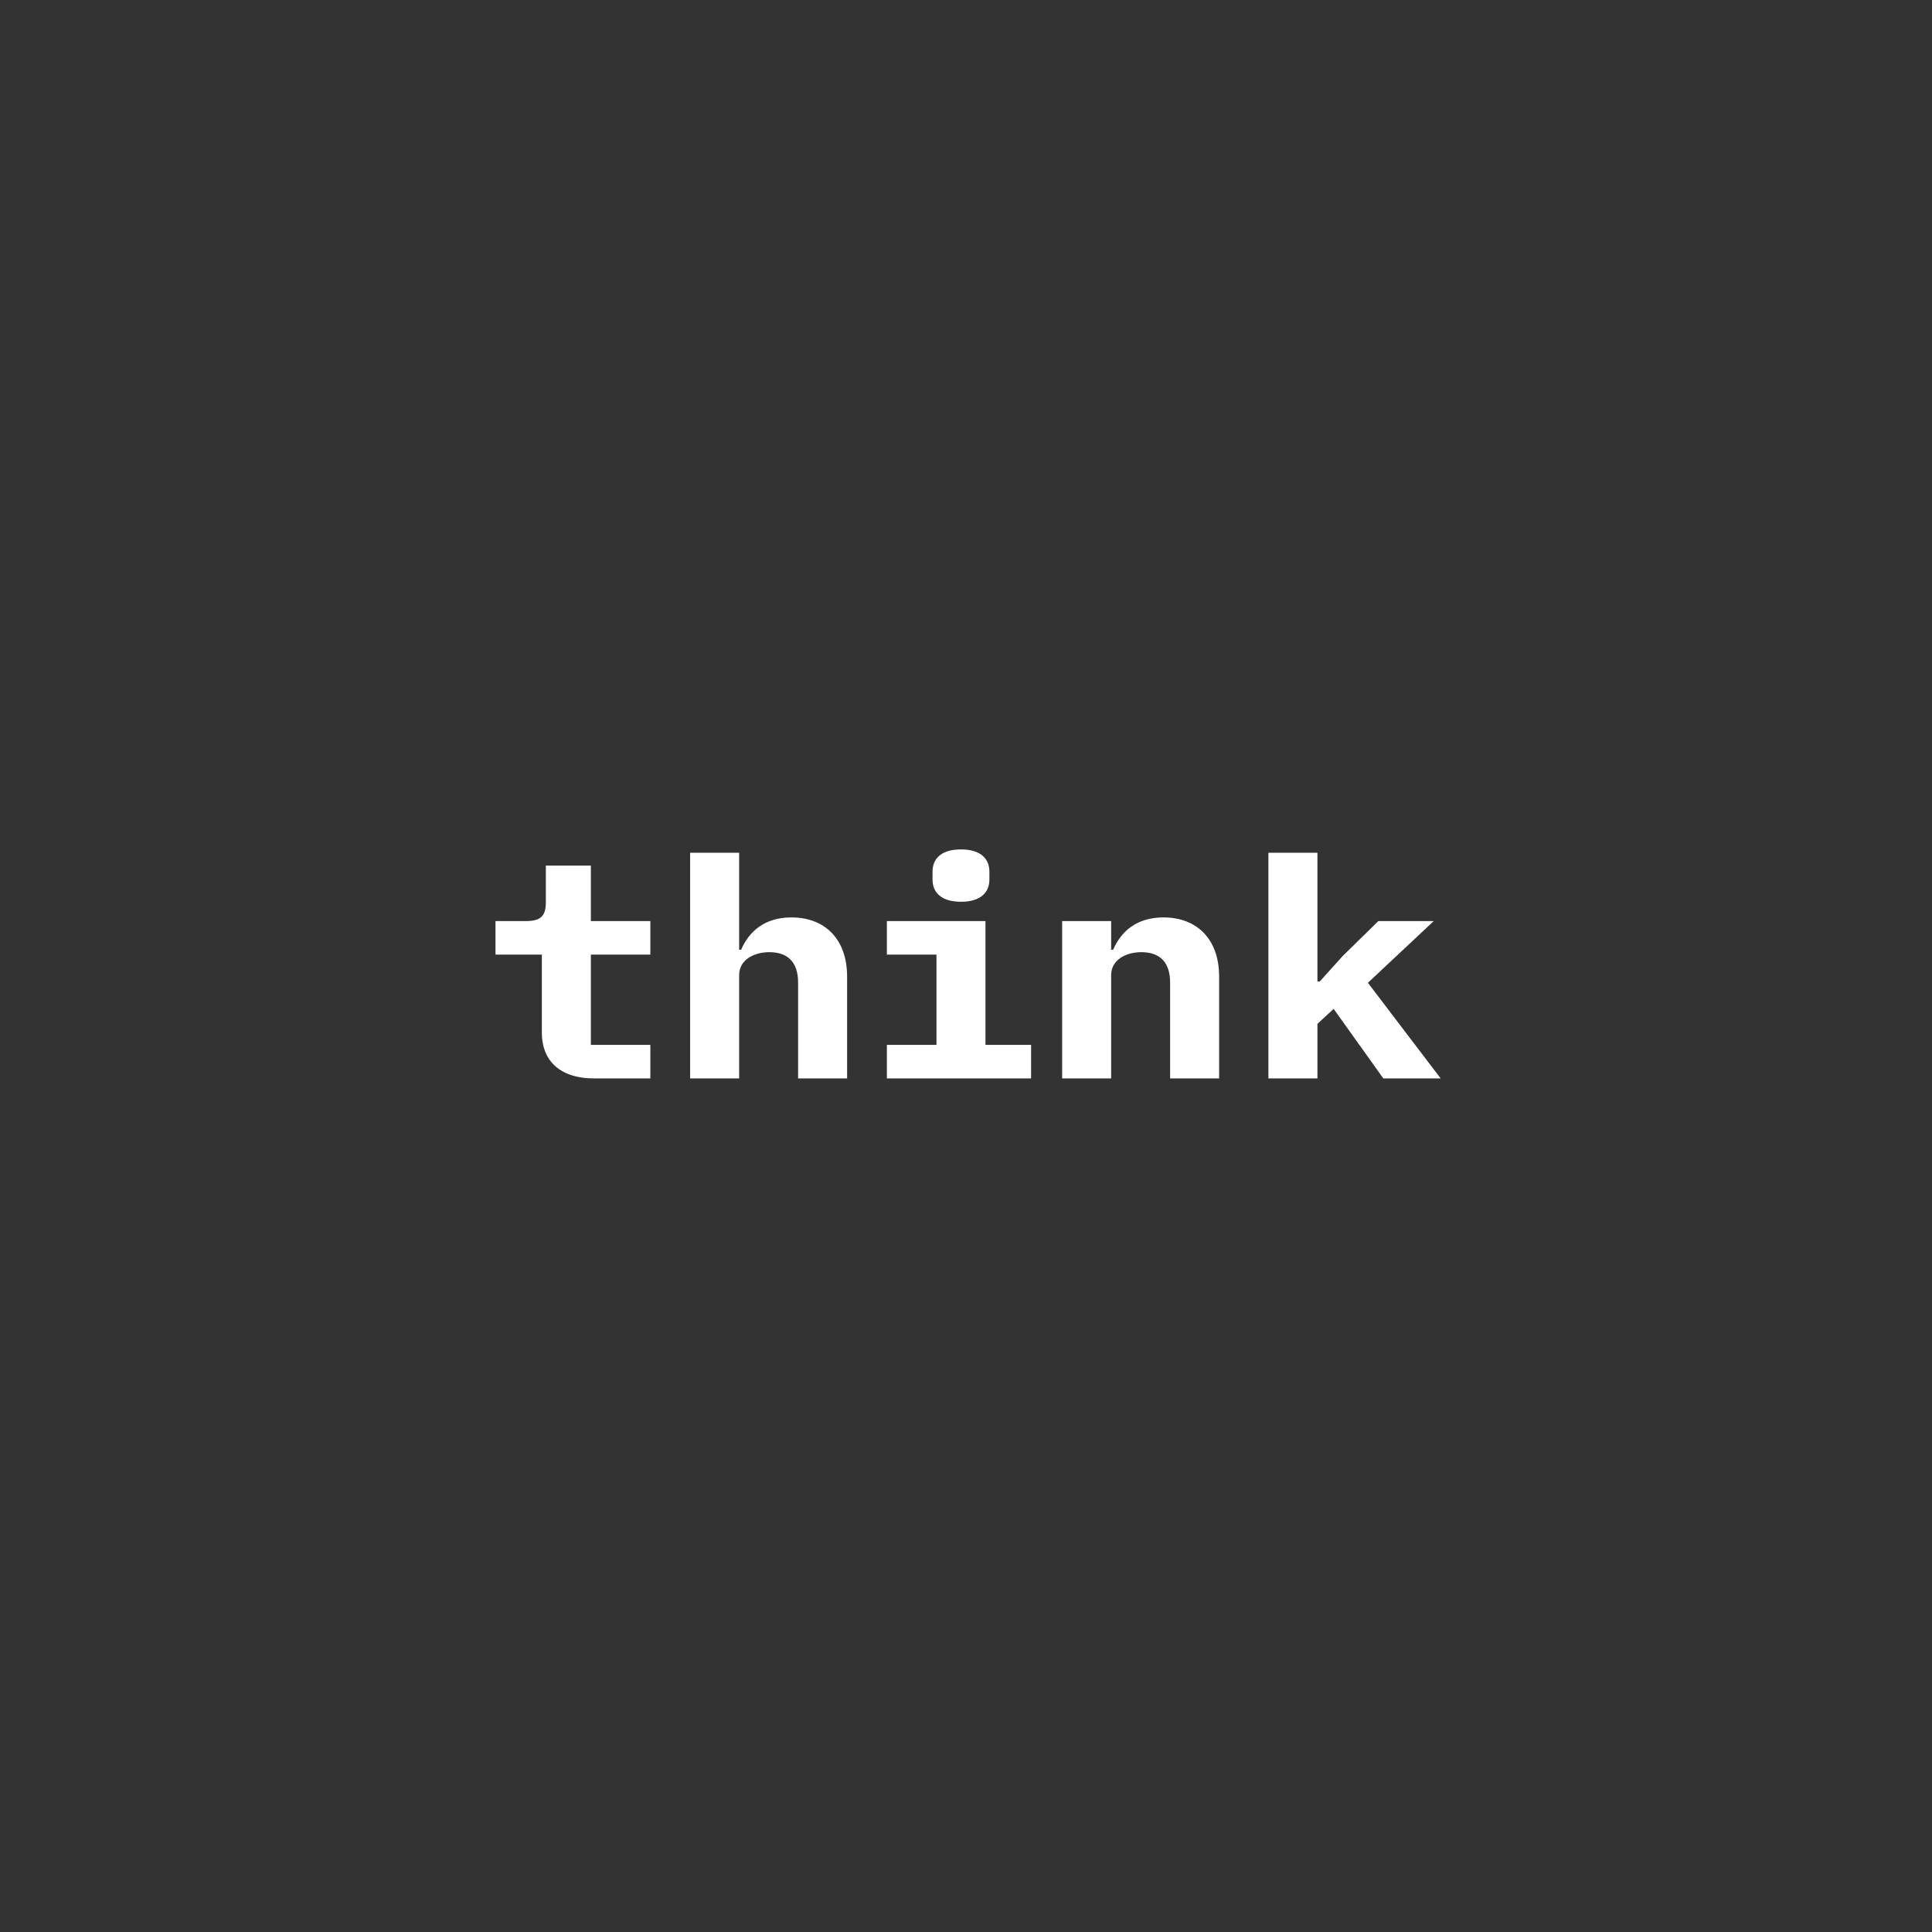 <svg xmlns="http://www.w3.org/2000/svg" viewBox="0 0 464 464"><rect x="0" y="0" width="464" height="464" fill="#333333" stroke="none"/><path d="M304.628 259h11.774v-13.108l3.895-3.589L332.228 259H346l-17.475-22.965 15.811-14.824h-13.302l-8.59 8.42-5.487 6.096h-.555v-30.921h-11.774V259zm-80.666-47.764v-1.9c0-3.07 2.064-5.336 6.827-5.336 4.762 0 6.827 2.266 6.827 5.336v1.9c0 3.07-2.065 5.336-6.827 5.336-4.763 0-6.827-2.266-6.827-5.336zM142.702 259c-8.509 0-12.567-4.54-12.567-10.911v-18.823H119v-8.055h7.24c3.497 0 4.852-1.098 4.852-4.467v-8.86h10.815v13.327h14.284v8.055h-14.284v21.68h14.284V259h-13.49zm23.042-54.194h11.774v23.288h.478c1.827-4.247 5.486-7.762 12.089-7.762 7.874 0 13.36 5.053 13.36 14.207V259h-11.769v-22.996c0-4.76-2.307-7.323-6.92-7.323-3.66 0-7.238 1.83-7.238 5.493V259h-11.774v-54.194zM255.09 259v-37.789h11.77v6.883h.48c1.829-4.247 5.488-7.762 12.088-7.762 7.875 0 13.364 5.053 13.364 14.207V259H281.02v-22.996c0-4.76-2.307-7.323-6.92-7.323-3.66 0-7.24 1.83-7.24 5.493V259h-11.77zm-42.092-8.055h11.911v-21.68H213v-8.054h23.68v29.734h10.954V259h-34.635v-8.055z" fill="#FFF" fill-rule="evenodd"/></svg>